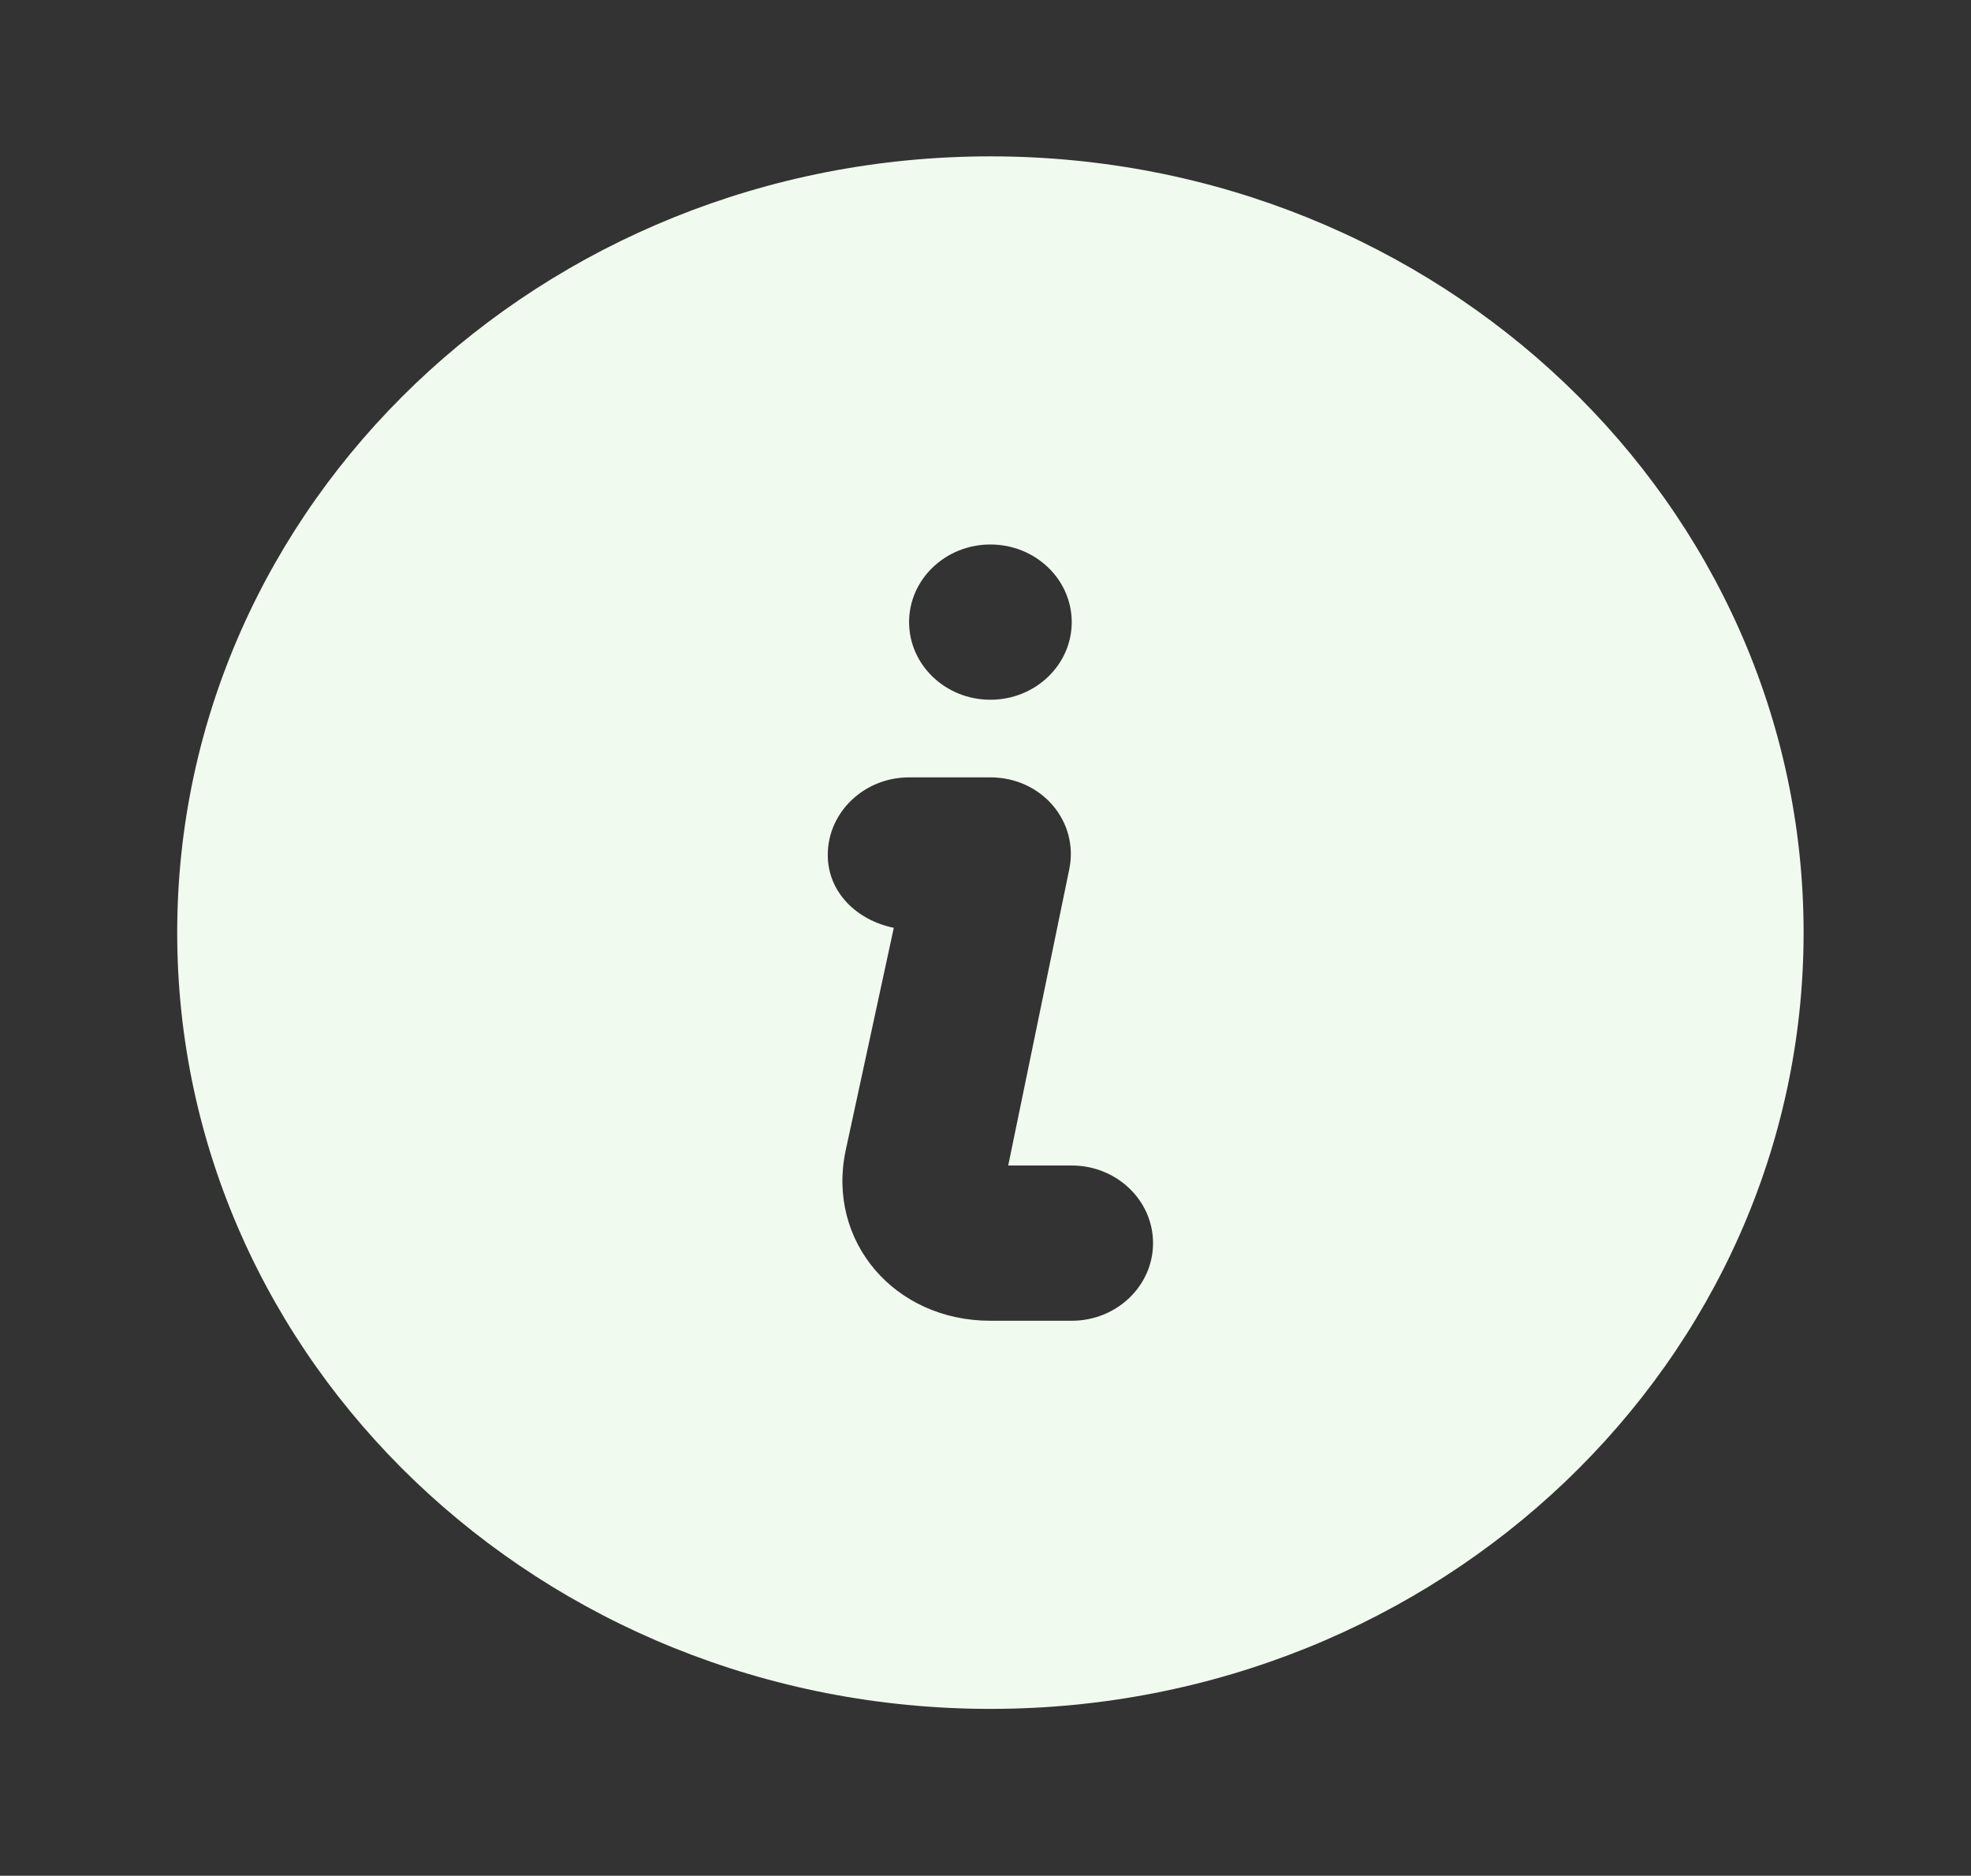 <svg width="103" height="98" viewBox="0 0 103 98" fill="none" xmlns="http://www.w3.org/2000/svg">
<rect x="0" y="0" width="103" height="98" fill="#333333" stroke="none"/>
<path d="M51.756 8.169C28.286 8.169 9.26 26.326 9.26 48.726C9.26 71.126 28.286 89.284 51.756 89.284C75.227 89.284 94.252 71.126 94.252 48.726C94.252 26.326 75.227 8.169 51.756 8.169ZM51.756 28.448C54.102 28.448 56.006 30.264 56.006 32.503C56.006 34.742 54.102 36.559 51.756 36.559C49.41 36.559 47.507 34.742 47.507 32.503C47.507 30.264 49.41 28.448 51.756 28.448ZM47.507 40.615C48.195 40.615 51.221 40.615 51.756 40.615C54.438 40.615 56.401 42.922 55.874 45.433L52.687 60.894H56.006C58.352 60.894 60.255 62.71 60.255 64.949C60.255 67.188 58.352 69.005 56.006 69.005H51.756C46.729 69.005 43.202 64.84 44.188 60.131L46.708 48.475C44.783 48.085 43.257 46.625 43.257 44.67C43.257 42.432 45.161 40.615 47.507 40.615Z" fill="#F1FAEE"/>
</svg>
